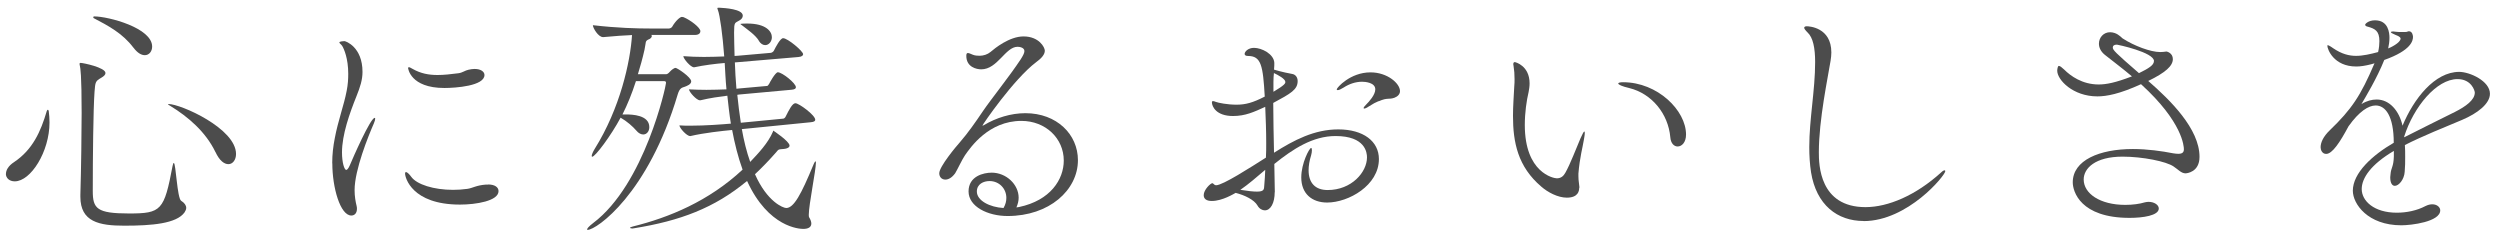 <?xml version="1.0" encoding="UTF-8"?><svg id="a" xmlns="http://www.w3.org/2000/svg" viewBox="0 0 256 24"><defs><style>.b{fill:#4c4c4c;}</style></defs><path class="b" d="m.61,17.8c0-.36.23-.81.83-1.2,1.9-1.27,2.73-3.12,3.35-5.23.03-.1.08-.13.1-.13.05,0,.1.08.1.13.05.39.08.78.08,1.17,0,2.99-1.92,6.03-3.56,6.03-.55,0-.91-.34-.91-.78Zm7.62,2.16c.08-2.5.13-6.84.13-8.4,0-3.95-.13-4.6-.18-4.81-.03-.1-.03-.16-.03-.21,0-.08.03-.1.1-.1.26,0,2.55.47,2.55,1.04,0,.16-.13.31-.44.49-.6.34-.6.44-.68,1.43-.13,1.79-.18,6.79-.18,10.17,0,1.79.42,2.29,3.72,2.29s3.59-.31,4.45-4.86c.05-.23.08-.31.13-.31.21,0,.34,3.61.75,3.87.34.21.52.47.52.73,0,.16-.08.31-.18.47-.83,1.14-3.33,1.35-6.16,1.35-2.57,0-4.5-.39-4.5-2.96v-.18Zm5.43-15.08c-1.09-1.46-2.6-2.26-4.06-3.02-.03,0-.05-.05-.05-.1s.03-.08.1-.08c1.43,0,5.93,1.17,5.93,3.09,0,.49-.31.88-.75.88-.34,0-.75-.21-1.17-.78Zm8.4,10.69c-.99-2.05-2.76-3.59-4.63-4.73-.16-.08-.21-.13-.21-.16s0-.03.03-.03c1.25,0,6.92,2.5,6.92,5.12,0,.6-.34,1.04-.78,1.04-.42,0-.91-.34-1.33-1.25Z"/><path class="b" d="m34.02,16.71c0-.91.1-1.74.26-2.55.34-1.82.94-3.38,1.22-4.86.13-.65.16-1.22.16-1.74,0-1.59-.44-2.57-.62-2.86-.1-.16-.29-.26-.29-.36s.44-.13.52-.13c.13,0,1.85.6,1.85,3.15,0,.81-.23,1.53-.62,2.5-.7,1.74-1.48,3.93-1.48,5.75,0,1.01.23,1.79.44,1.79.08,0,.21-.13.36-.47.29-.7,2.11-4.86,2.55-4.86.03,0,.05.03.05.08,0,.08-.03.23-.13.47-.57,1.3-1.98,4.78-1.98,6.84,0,.65.1,1.2.21,1.64.03.1.03.21.03.29,0,.42-.23.68-.57.68-1.14,0-1.95-2.86-1.95-5.33Zm15.96,2.18c.7,0,1.07.29,1.07.68,0,1.01-2.31,1.38-3.95,1.38-4.94,0-5.62-2.78-5.62-3.17,0-.1.03-.16.1-.16.1,0,.31.18.52.47.57.81,2.34,1.35,4.29,1.35.47,0,.96-.03,1.46-.1.57-.08.88-.36,1.92-.44h.21Zm-4.47-9.88c-3.51,0-3.72-2.03-3.72-2.03,0-.08.03-.1.08-.1.08,0,.21.08.39.18.83.47,1.64.62,2.55.62.65,0,1.35-.08,2.13-.18.42-.05.68-.29,1.04-.36.23-.05.44-.08.62-.08.65,0,1.01.29,1.01.62,0,1.12-2.94,1.33-4.11,1.33Z"/><path class="b" d="m65.12,8.31c-.42,1.3-.88,2.42-1.38,3.41h.36c.62,0,2.39.05,2.39,1.3,0,.42-.26.75-.62.75-.21,0-.47-.1-.73-.42-.34-.39-.91-.91-1.59-1.3-.99,1.85-2.6,4-2.91,4-.03,0-.05-.03-.05-.08,0-.13.13-.44.31-.73,2.6-4.16,3.64-8.89,3.82-11.65-.81.03-1.69.1-2.94.21h-.03c-.49,0-1.04-.94-1.04-1.22,2.52.29,4.5.34,5.93.34h1.85c.08,0,.26-.05.34-.18.34-.6.81-1.01.99-1.01.08,0,.13.03.18.03.7.29,1.72,1.07,1.72,1.43,0,.18-.13.39-.57.39h-4.45s.05.08.05.1c0,.13-.13.26-.23.31-.52.21-.34.29-.52,1.09-.21.94-.44,1.74-.68,2.52h2.89c.1,0,.23-.08.36-.23.18-.21.47-.42.6-.42.18,0,1.61.96,1.61,1.38,0,.31-.44.47-.65.55-.26.1-.52.08-.73.78-3.02,10.19-8.32,13.88-9.23,13.88-.05,0-.05-.03-.05-.05,0-.1.18-.31.62-.65,5.28-3.98,7.46-14.04,7.46-14.35,0-.08-.03-.18-.16-.18h-2.94Zm10.84,4.89c.21,1.2.49,2.34.86,3.38.81-.86,1.82-1.9,2.34-3.12v-.05s0-.03.03-.03c0,0,1.66,1.09,1.66,1.53,0,.16-.18.34-.81.36-.34.03-.34.05-.55.31-.73.83-1.46,1.59-2.18,2.26,1.25,2.83,2.89,3.46,3.2,3.46.78,0,1.53-1.4,2.78-4.42,0-.03.16-.36.21-.36.03,0,.05.03.05.13,0,.78-.73,4.32-.73,5.33,0,.13,0,.21.03.26.16.26.23.49.23.65,0,.39-.34.55-.83.55-.36,0-3.56-.13-5.75-4.91-3.35,2.78-6.86,4.08-11.54,4.84-.08,0-.13.03-.18.03-.16,0-.26-.03-.26-.08,0-.03.08-.08.29-.13,3.67-.91,7.75-2.57,11.23-5.82-.47-1.3-.81-2.68-1.07-4.06-1.04.1-2.83.29-4.26.62h-.05c-.34,0-1.07-.81-1.09-1.09.36.03.75.03,1.14.03,1.51,0,3.2-.13,4.13-.21-.16-.99-.26-1.95-.36-2.86-.81.1-1.77.23-2.76.47h-.05c-.34,0-1.09-.83-1.12-1.12.6.03,1.2.05,1.79.05.73,0,1.43-.03,2.05-.05-.1-1.01-.13-1.95-.18-2.7-.96.08-2.16.23-3.12.44h-.03c-.34,0-1.07-.86-1.09-1.14.65.05,1.38.08,2.11.08s1.46-.03,2.08-.05c-.16-2.18-.44-4.24-.65-4.76-.03-.08-.05-.13-.05-.18s.05-.05.21-.05c.52.03,2.39.13,2.39.81,0,.18-.1.36-.34.49-.47.29-.55.13-.55,1.25,0,.68.03,1.51.05,2.39.16,0,.29-.03.42-.03l3.3-.29c.05,0,.26-.1.31-.23.18-.36.65-1.27.94-1.27.47,0,2.05,1.33,2.05,1.64,0,.13-.13.26-.49.29l-6.11.52c-.13,0-.23.03-.39.03.03.86.08,1.77.16,2.7.1,0,.18-.03.26-.03l2.89-.26c.05,0,.13-.1.21-.23,0-.03.62-1.17.88-1.17.44,0,1.85,1.12,1.85,1.53,0,.13-.1.23-.44.26l-5.38.49-.18.03c.1.96.21,1.9.36,2.86l4.34-.42c.08,0,.21-.1.26-.23.34-.68.68-1.35.99-1.35.36,0,2.03,1.22,2.03,1.69,0,.13-.1.23-.49.26l-7.02.7Zm1.74-9.05c-.39-.6-1.12-1.09-1.72-1.56-.1-.08-.16-.1-.16-.13,0-.05.68-.05.7-.05,1.92,0,2.52.81,2.52,1.4,0,.44-.31.81-.68.81-.23,0-.47-.13-.68-.47Z"/><path class="b" d="m104.35,21.2c3.22-.68,4.58-2.83,4.58-4.76,0-2.26-1.85-4.06-4.34-4.06-3.35,0-5.2,2.7-5.77,3.51-.29.42-.81,1.53-1.01,1.85-.34.47-.7.65-1.01.65-.36,0-.62-.26-.62-.65,0-.68,1.74-2.76,2.11-3.17.83-.96,1.56-2,2.37-3.2.83-1.22,2.7-3.54,3.85-5.28.23-.36.39-.65.39-.86,0-.36-.49-.44-.7-.44-1.25,0-2.05,2.31-3.72,2.31-.49,0-1.53-.23-1.53-1.38,0-.21.05-.29.16-.29.13,0,.31.1.52.18.21.08.44.1.68.1.39,0,.81-.13,1.12-.39.42-.36,1.92-1.59,3.38-1.59,1.59,0,2.18,1.12,2.18,1.46,0,.39-.34.78-.88,1.17-2.31,1.74-5.51,6.42-5.51,6.5h.03s.05,0,.13-.05c1.25-.75,2.76-1.22,4.24-1.22,3.22,0,5.38,2.18,5.38,4.81,0,3.07-2.94,5.72-7.2,5.72-2.03,0-4-.96-4-2.52s1.53-1.92,2.37-1.92c1.48,0,2.76,1.2,2.76,2.57,0,.31-.08.65-.23.99l.34-.05Zm-1.3-.94c0-.96-.75-1.72-1.72-1.72-.62,0-1.3.31-1.3,1.07,0,.94,1.33,1.61,2.73,1.69.21-.36.29-.7.29-1.04Z"/><path class="b" d="m130.53,19.67c0,1.12-.42,1.87-1.01,1.87-.26,0-.57-.16-.75-.49-.34-.6-1.33-1.07-2.24-1.3-.16.08-1.35.83-2.44.83-.57,0-.83-.23-.83-.6,0-.55.7-1.22.88-1.22.05,0,.08.03.1.05.08.05.13.16.29.16.68,0,3.51-1.82,5.1-2.83.03-.49.03-.99.03-1.48,0-1.3-.05-2.55-.1-3.72-1.14.52-2.03.94-3.3.94-1.74,0-2.16-.99-2.16-1.4,0-.08.05-.13.1-.13.08,0,.16.03.29.08.26.1,1.2.29,2.13.29s1.69-.21,2.89-.83c-.18-3.17-.36-4.16-1.72-4.16-.23,0-.34-.08-.34-.21,0-.23.36-.62.96-.62.78,0,2.03.62,2.08,1.53,0,.18,0,.42-.03.7.75.23,1.69.42,1.85.44.34.05.57.34.57.73,0,.88-.7,1.27-2.5,2.24,0,1.66.05,3.43.08,5.1,2.05-1.3,4.13-2.39,6.58-2.39,2.57,0,4.16,1.22,4.16,3.04,0,2.7-3.12,4.45-5.3,4.45-1.56,0-2.65-.91-2.65-2.57,0-1.46.83-3.02,1.01-3.02.05,0,.08.1.08.23,0,.16-.03.34-.08.52-.18.57-.26,1.09-.26,1.53,0,1.3.68,2.03,1.95,2.03,2.44,0,4.03-1.82,4.03-3.35,0-.47-.16-2.18-3.22-2.18-2.34,0-4.37,1.33-6.27,2.86l.05,2.81v.1Zm-3.51-.23c.81.13,1.33.18,1.69.18.73,0,.73-.23.75-.62.05-.55.08-1.07.1-1.61-.88.75-1.72,1.48-2.55,2.05Zm3.38-10.04c1.17-.7,1.22-.86,1.22-1.01,0-.31-.73-.7-1.17-.91-.03.26-.05.57-.05.94v.99Zm10.76.96c-.36.16-.47.21-1.01.55-.23.16-.39.21-.44.21s-.08-.03-.08-.05c0-.08.13-.23.29-.39.26-.26.91-.96.91-1.53,0-.7-1.04-.78-1.35-.78-.68,0-1.33.23-1.9.6-.26.16-.47.26-.6.26-.05,0-.1-.03-.1-.08,0-.16,1.38-1.74,3.46-1.74,1.74,0,3.02,1.14,3.02,1.92,0,.31-.23.55-.57.68-.6.21-.68-.05-1.61.36Z"/><path class="b" d="m161.71,19.23c0,.29-.08,1.01-1.27,1.01-.91,0-1.95-.55-2.6-1.12-2.42-2.05-2.91-4.55-2.91-7.25,0-.99.08-2,.13-3.02.03-.26.03-.52.03-.75,0-.49-.03-.91-.1-1.33,0-.08-.03-.13-.03-.18,0-.16.05-.23.16-.23.05,0,1.51.36,1.51,2.18,0,.31-.05.62-.1.88-.21.88-.39,2.11-.39,3.38,0,4.89,2.94,5.46,3.28,5.46.42,0,.68-.23.86-.55.52-.91,1.12-2.52,1.56-3.54.23-.52.34-.7.39-.7s.05.05.05.16c0,.21-.08.6-.1.73-.1.65-.42,1.79-.55,3.41v.29c0,.47.08.75.1,1.09v.08Zm9.33-5.17c-.21-2.42-1.9-4.47-4.19-5.04-.78-.18-1.14-.36-1.14-.47,0-.08.18-.13.49-.13,3.54,0,6.45,2.89,6.45,5.36,0,.81-.44,1.22-.86,1.22-.36,0-.7-.31-.75-.94Z"/><path class="b" d="m190.83,22.63c-2.68,0-4.84-1.64-5.38-4.99-.13-.86-.18-1.72-.18-2.57,0-2.89.6-5.82.6-8.71,0-1.43-.21-2.52-.78-3.04-.23-.23-.34-.39-.34-.47,0-.1.1-.16.26-.16.21,0,2.52.1,2.52,2.68,0,.26-.03.55-.08.86-.26,1.64-1.2,6.01-1.2,9.36,0,1.25.05,5.62,4.78,5.62,2.31,0,5.15-1.2,7.75-3.56.16-.16.29-.21.34-.21s.08.03.08.08c0,.44-3.85,5.12-8.37,5.12Z"/><path class="b" d="m221.82,5.27c.08,0,.68.16.68.78,0,.7-.75,1.38-2.52,2.24,2.24,1.95,5.25,4.89,5.25,7.77,0,1.59-1.33,1.69-1.43,1.69-.44,0-.75-.39-1.22-.7-.75-.52-3.17-1.01-5.23-1.01-2.81,0-3.98,1.2-3.98,2.34,0,1.43,1.66,2.6,4.26,2.6.75,0,1.48-.1,2-.26.13-.03.26-.05.39-.05.57,0,1.04.31,1.04.68,0,.73-1.64.96-2.99.96-5.04,0-5.82-2.7-5.82-3.64,0-2.26,2.73-3.41,6.16-3.41,1.48,0,2.96.21,4.13.44.21.03.36.05.52.05.44,0,.57-.18.57-.47,0-.26-.1-2.76-4.39-6.66-2.21,1.01-3.54,1.25-4.47,1.25-2.5,0-4.11-1.69-4.11-2.63,0-.13.05-.49.16-.49.13,0,.29.13.57.39.62.62,1.82,1.51,3.51,1.51.78,0,1.72-.18,3.41-.83-1.14-.96-2.18-1.72-2.78-2.21-.42-.34-.6-.75-.6-1.14,0-.62.47-1.17,1.14-1.17.16,0,.31.03.47.08.47.16.78.55.81.55,1.2.78,2.89,1.4,3.85,1.4.26,0,.44-.03.6-.05h.03Zm-1.25.99c0-.91-3.74-1.69-3.8-1.69-.31,0-.42.13-.42.29,0,.26.21.49,2.68,2.63,1.01-.49,1.53-.83,1.53-1.22Z"/><path class="b" d="m245.12,15.46c-2.34,1.38-3.28,2.78-3.28,3.9,0,1.22,1.27,2.42,3.59,2.42.99,0,2.05-.21,2.94-.68.26-.13.49-.18.7-.18.47,0,.81.29.81.62,0,1.17-2.96,1.53-3.98,1.53-3.43,0-4.97-2.18-4.97-3.54,0-1.82,2-3.64,4.19-4.91,0-2.76-.86-3.82-1.85-3.82-.73,0-1.69.6-2.78,2.13-.88,1.64-1.66,2.83-2.29,2.83-.42,0-.57-.42-.57-.68,0-.47.26-1.09.94-1.74,2.24-2.16,3.15-3.51,4.58-6.86-.13.03-.23.08-.34.1-.62.16-1.12.23-1.53.23-2.31,0-2.96-1.77-2.96-2.13q0-.05.05-.05c.05,0,.23.08.55.31.88.6,1.64.78,2.34.78s1.48-.18,2.26-.39c.1-.44.13-.81.13-1.12,0-1.04-.44-1.27-1.2-1.48-.16-.03-.26-.1-.26-.21,0-.05.31-.44,1.01-.44,1.38,0,1.48,1.3,1.48,1.79,0,.36-.05.73-.13,1.09.16-.05,1.27-.57,1.27-1.01,0-.05-.03-.21-.55-.39-.31-.13-.44-.21-.44-.26s.08-.08.23-.08c.08,0,.16.03.26.03.21.03.44.03.62.03.29,0,.49,0,.55-.03.08-.03.13-.05.18-.05.39,0,.42.52.42.57,0,.39-.16,1.38-2.94,2.37-.75,1.87-1.9,3.77-2.34,4.52.55-.34,1.07-.47,1.56-.47,1.33,0,2.31,1.17,2.65,2.68,1.14-2.76,3.3-5.51,5.8-5.51,1.09,0,3.15.94,3.15,2.24,0,1.01-1.25,2-2.86,2.68-1.74.73-4.06,1.66-5.85,2.57.03.39.03.81.03,1.22,0,.49,0,1.01-.05,1.53-.05.78-.6,1.43-1.01,1.43-.26,0-.47-.26-.47-.88,0-.1.03-.21.03-.31.05-.68.31-.73.34-1.82v-.57Zm1.07-1.4c1.46-.75,3.64-1.82,5.2-2.6,1.09-.55,2.03-1.22,2.03-1.98,0-.18-.34-1.38-1.77-1.38-2.16,0-4.5,2.86-5.46,5.88v.08Z"/></svg>